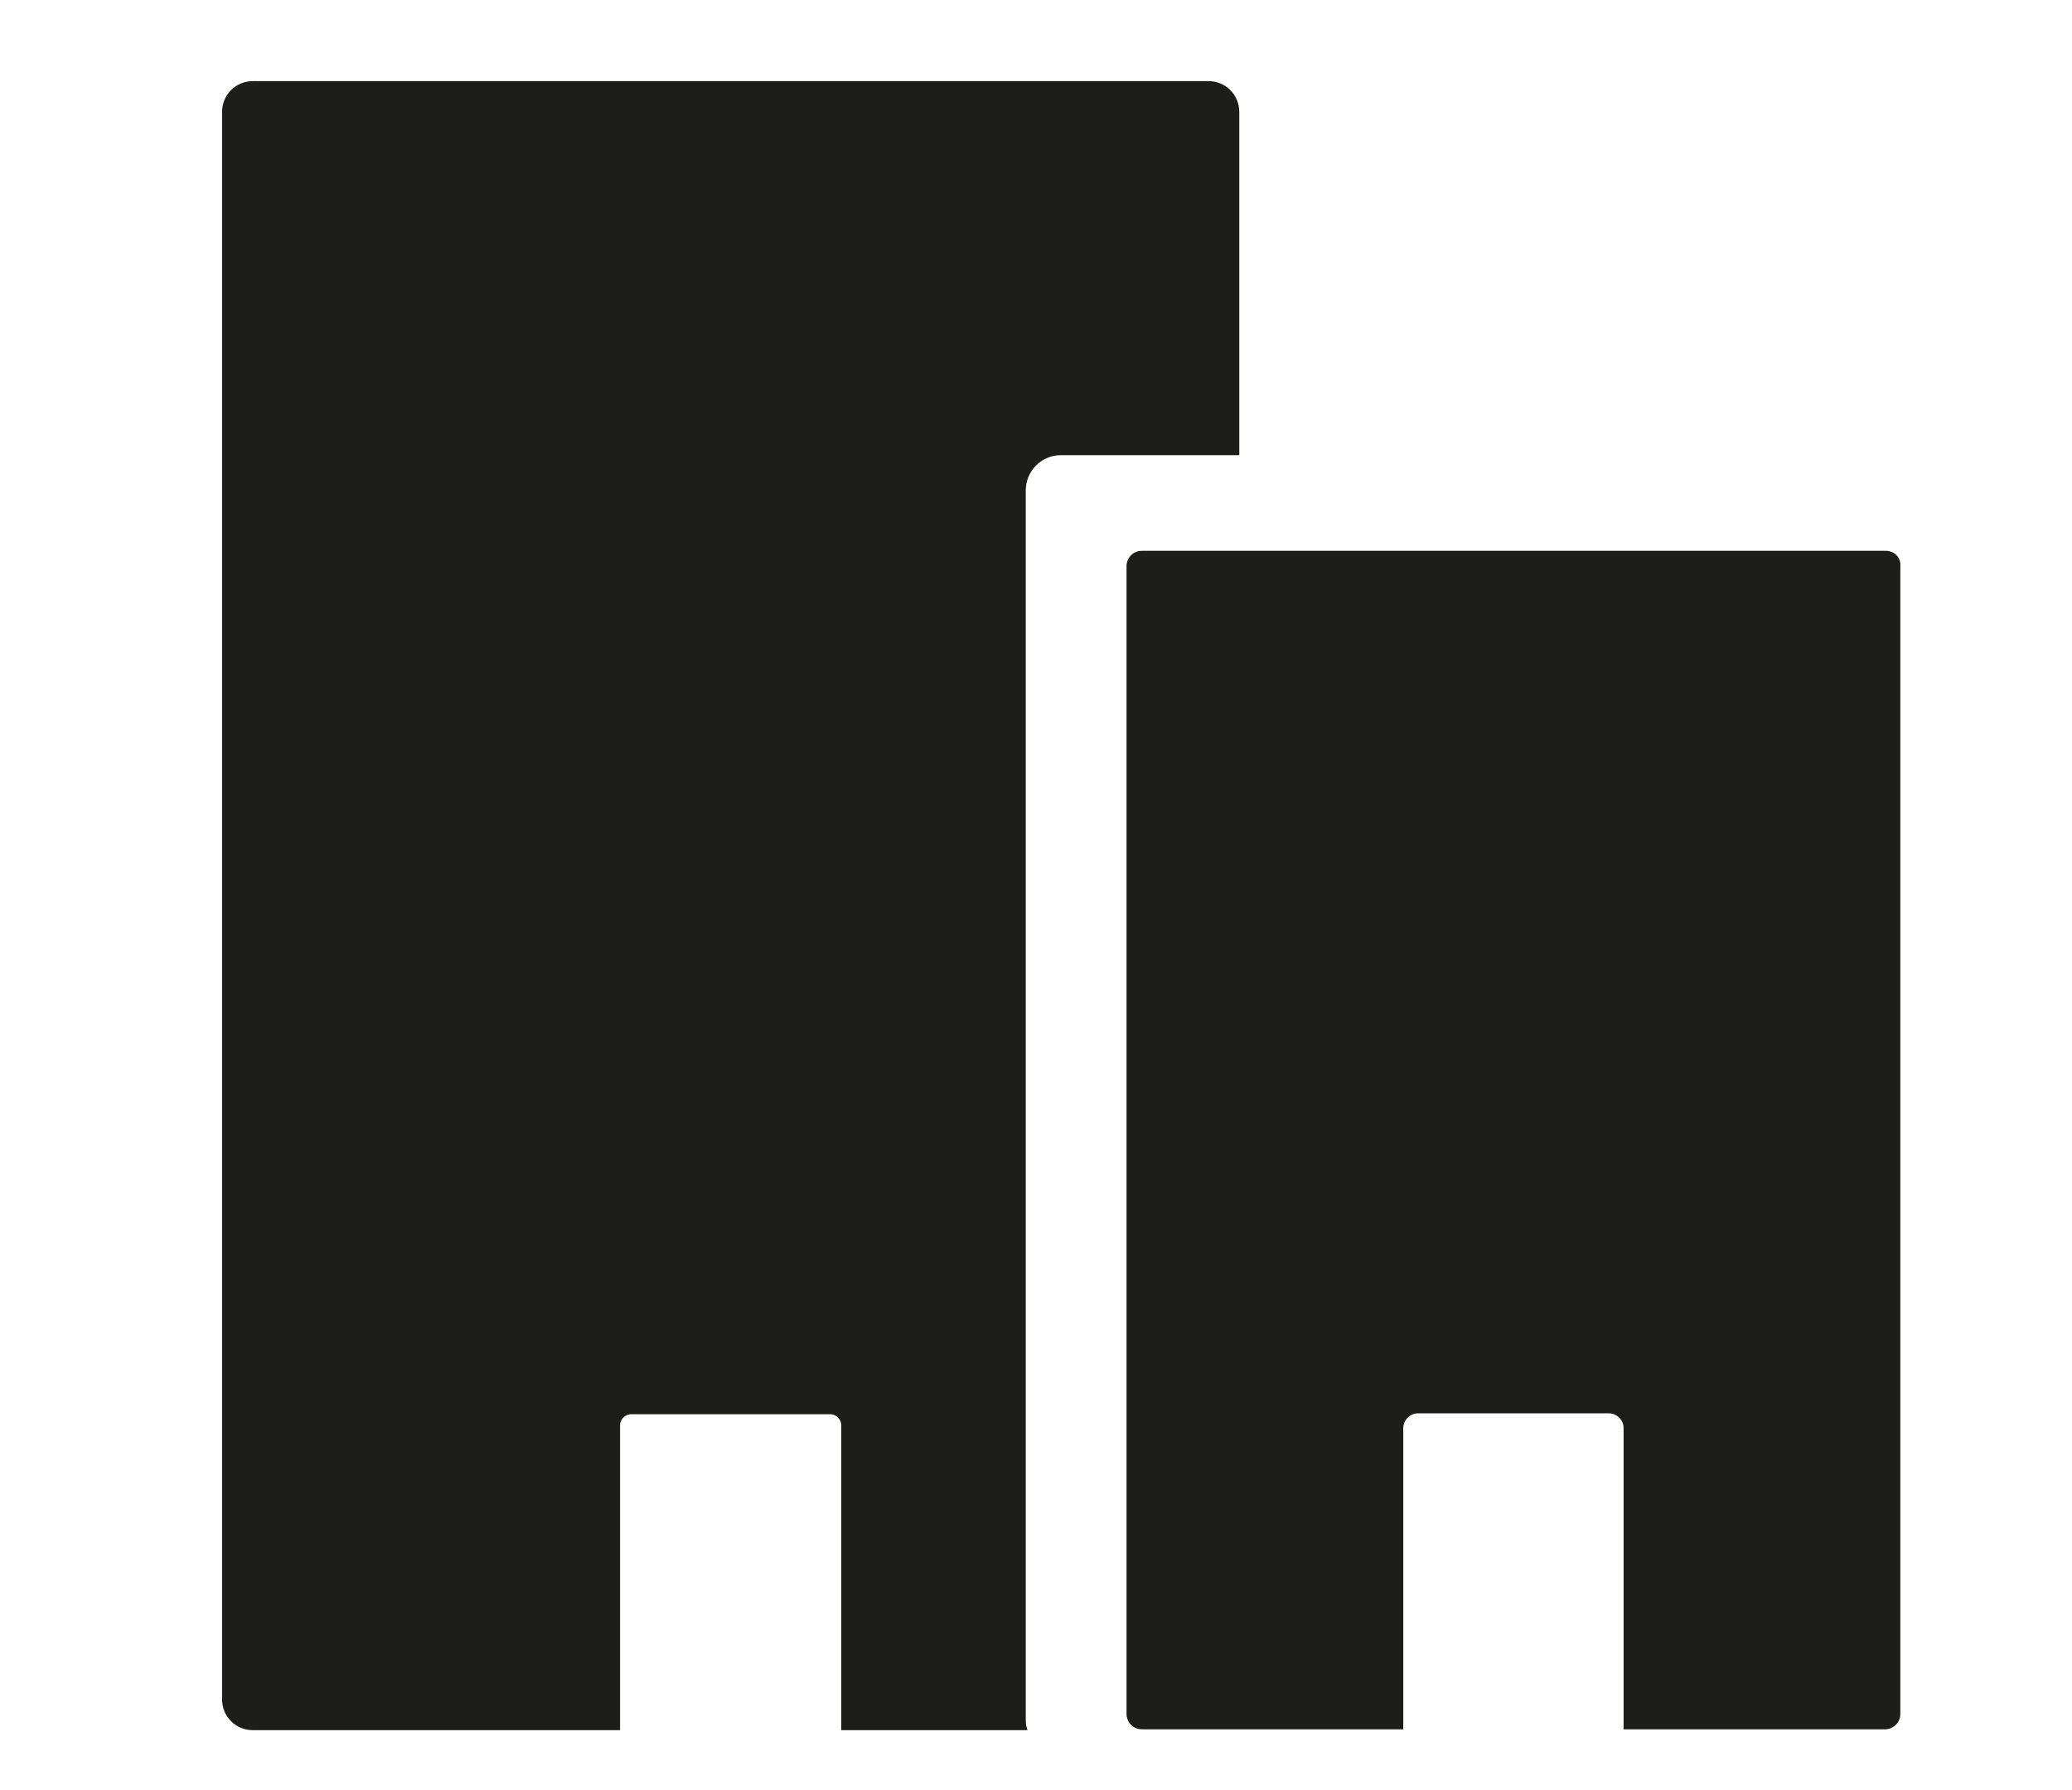 <?xml version="1.0" encoding="utf-8"?>
<!-- Generator: Adobe Illustrator 26.3.1, SVG Export Plug-In . SVG Version: 6.00 Build 0)  -->
<svg version="1.1" id="Layer_1" xmlns="http://www.w3.org/2000/svg" xmlns:xlink="http://www.w3.org/1999/xlink" x="0px" y="0px"
	 viewBox="0 0 242.6 209.6" style="enable-background:new 0 0 242.6 209.6;" xml:space="preserve">
<style type="text/css">
	.st0{display:none;fill:#1D1D1B;}
	.st1{fill:#1D1D1B;}
</style>
<g id="Industry_-_Pink">
	<path class="st0" d="M145.8,135.2h-39.9v-10.3c0-0.8,0.6-1.4,1.4-1.4h37c0.8,0,1.4,0.6,1.4,1.4v10.3H145.8z"/>
	<g>
		<path class="st1" d="M145.1,13.1c0-2-1.6-3.6-3.6-3.6H29.6c-2,0-3.6,1.6-3.6,3.6V199c0,2,1.6,3.6,3.6,3.6h43v-35.7
			c0-0.7,0.6-1.3,1.3-1.3h23.3c0.7,0,1.3,0.6,1.3,1.3v35.7h21.8c-0.1-0.3-0.2-0.7-0.2-1.1V57.4c0-2.2,1.8-4.1,4.1-4.1h20.9V13.1z"/>
		<path class="st1" d="M220.8,64.5h-87.1c-1,0-1.8,0.8-1.8,1.8v134.4c0,1,0.8,1.8,1.8,1.8h30.6v-35.3c0-0.9,0.8-1.7,1.7-1.7h22.4
			c0.9,0,1.7,0.8,1.7,1.7v35.3h30.6c1,0,1.8-0.8,1.8-1.8V66.3C222.6,65.3,221.8,64.5,220.8,64.5z"/>
	</g>
	<path class="st0" d="M127.6,125.1h-3.5v-9.3c0-1,0.8-1.8,1.8-1.8l0,0c1,0,1.8,0.8,1.8,1.8v9.3H127.6z"/>
</g>
</svg>
